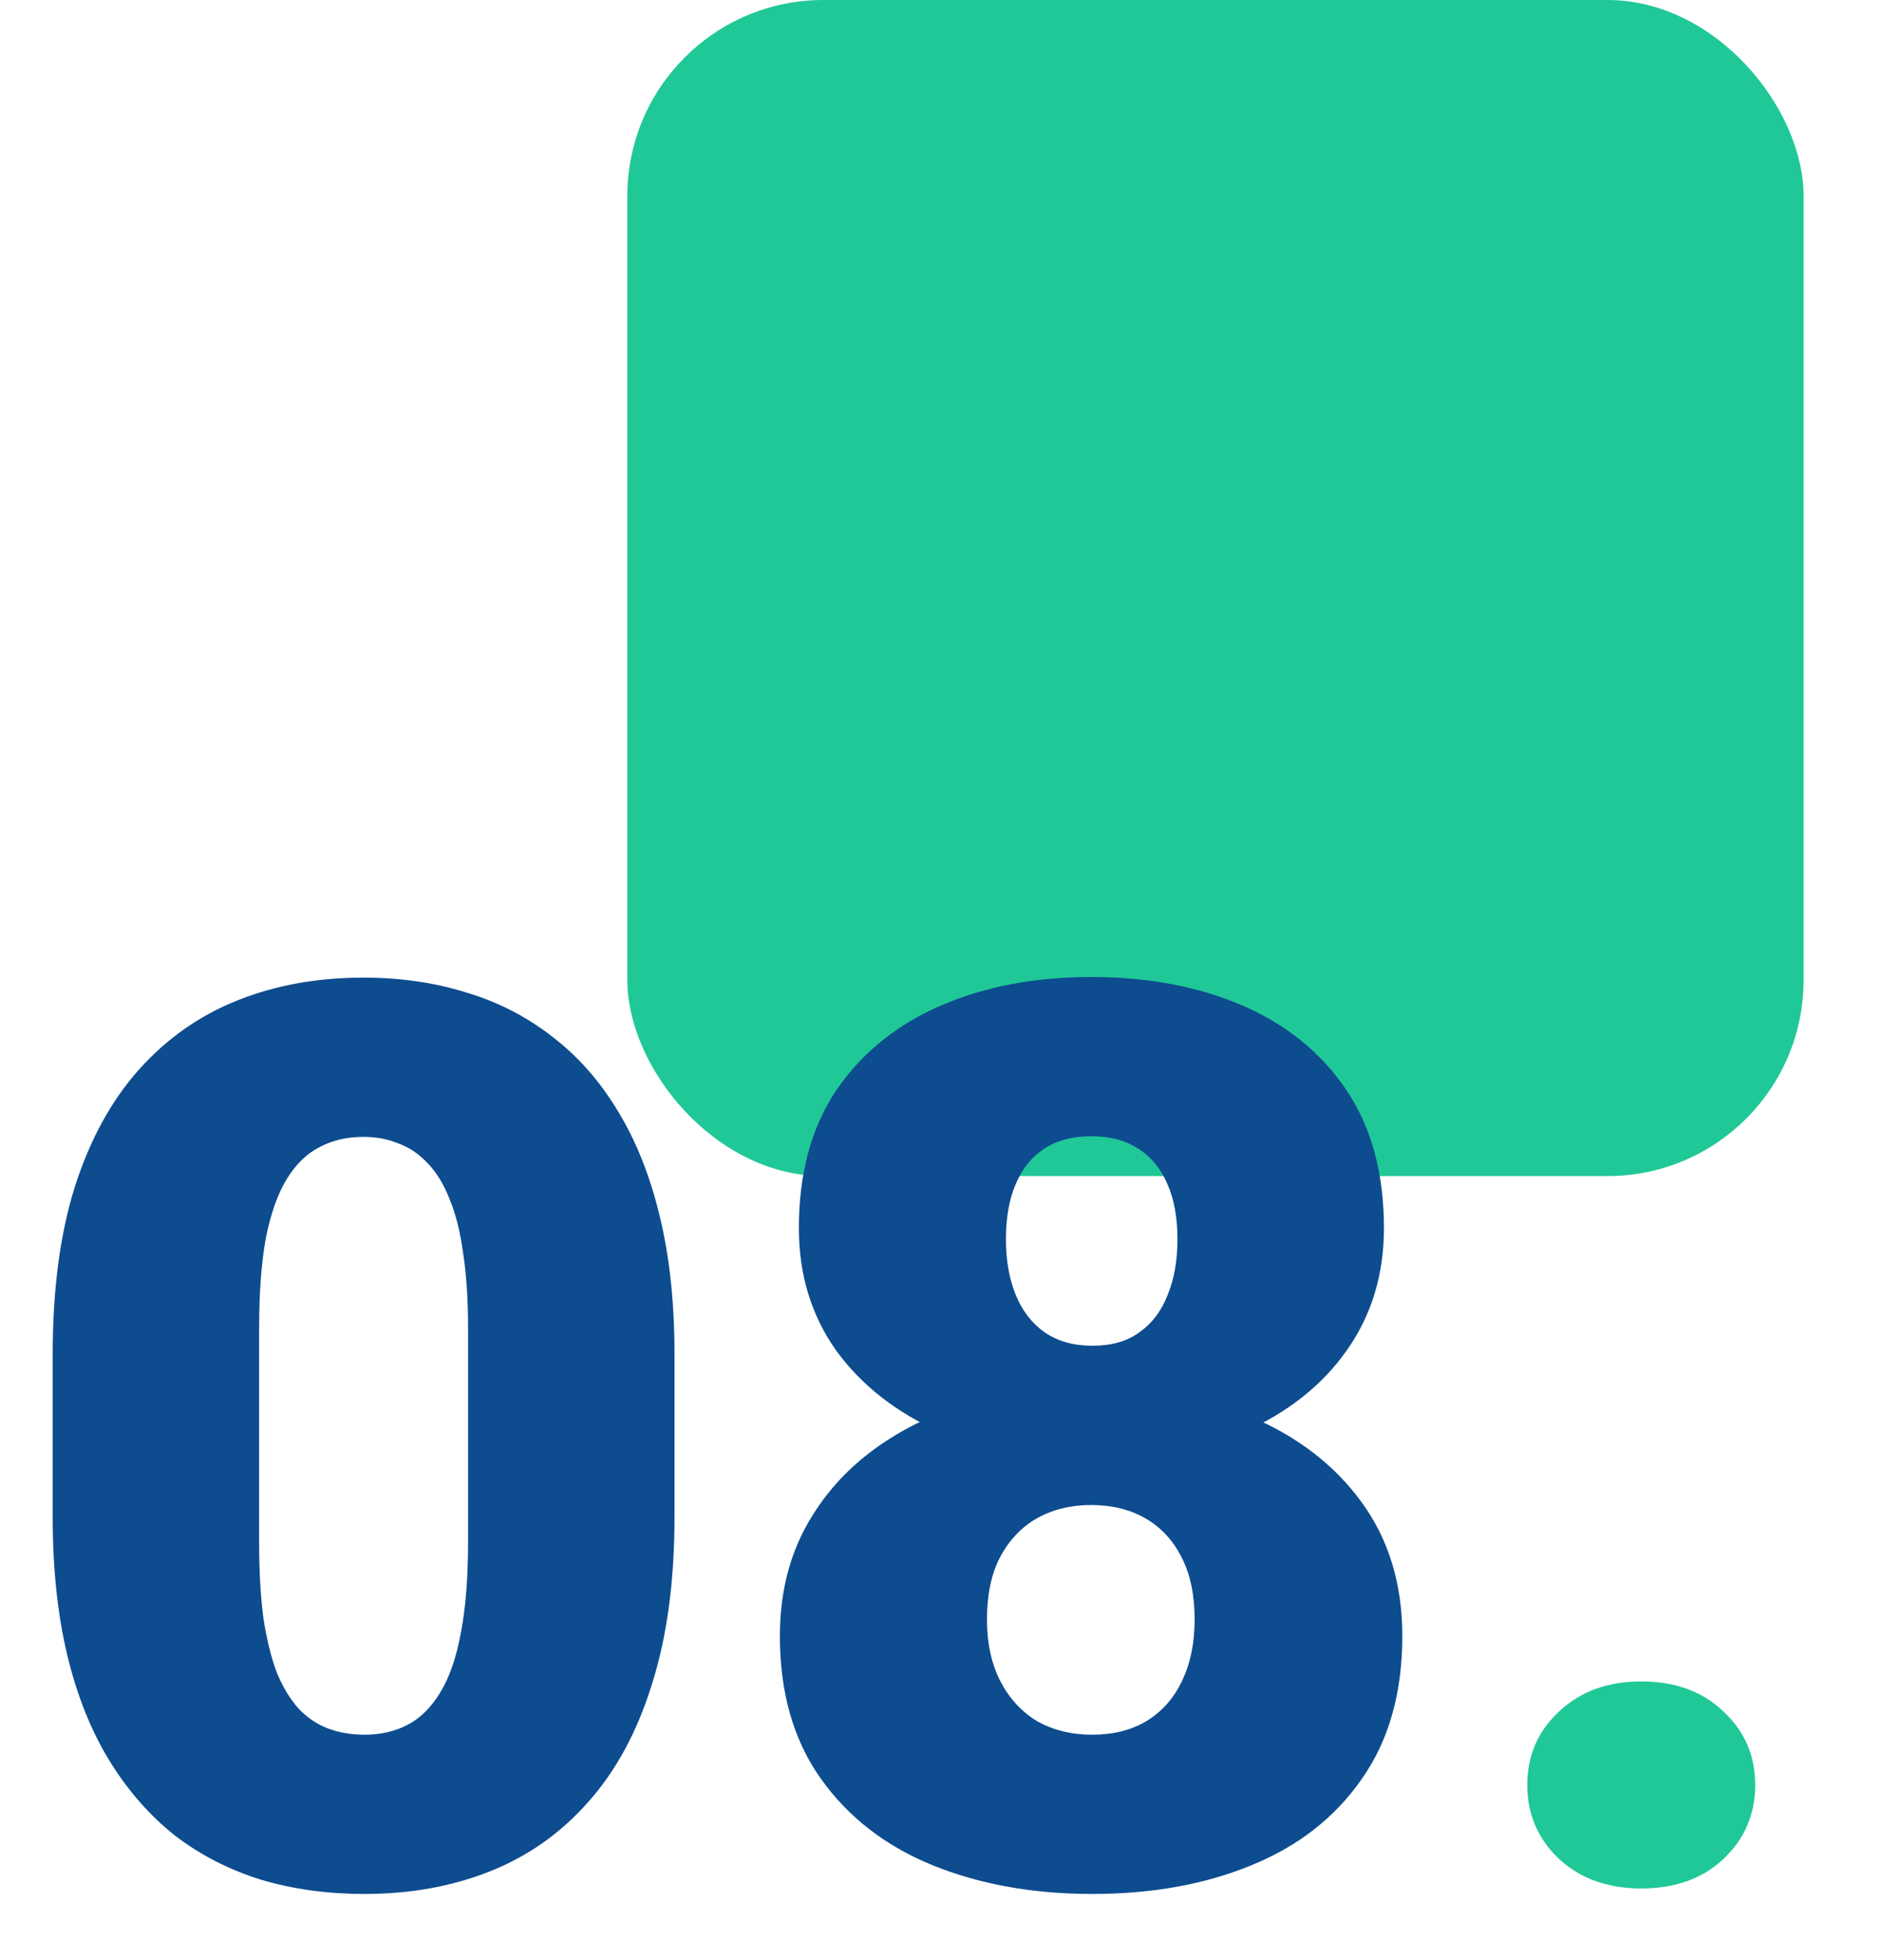 <svg width="48" height="50" viewBox="0 0 48 50" fill="none" xmlns="http://www.w3.org/2000/svg">
<rect x="16" width="30" height="30" rx="5" fill="#20C897"/>
<path d="M17.203 34.547V38.703C17.203 40.339 17.01 41.76 16.625 42.969C16.25 44.177 15.708 45.177 15 45.969C14.302 46.76 13.469 47.349 12.5 47.734C11.531 48.12 10.463 48.312 9.297 48.312C8.359 48.312 7.484 48.193 6.672 47.953C5.859 47.703 5.125 47.328 4.469 46.828C3.823 46.318 3.266 45.682 2.797 44.922C2.328 44.161 1.969 43.266 1.719 42.234C1.469 41.193 1.344 40.016 1.344 38.703V34.547C1.344 32.901 1.531 31.479 1.906 30.281C2.292 29.073 2.839 28.073 3.547 27.281C4.255 26.49 5.094 25.901 6.062 25.516C7.031 25.13 8.099 24.938 9.266 24.938C10.203 24.938 11.073 25.062 11.875 25.312C12.688 25.552 13.422 25.927 14.078 26.438C14.734 26.938 15.292 27.568 15.75 28.328C16.219 29.088 16.578 29.99 16.828 31.031C17.078 32.062 17.203 33.234 17.203 34.547ZM11.938 39.344V33.875C11.938 33.146 11.896 32.51 11.812 31.969C11.74 31.427 11.625 30.969 11.469 30.594C11.323 30.219 11.141 29.917 10.922 29.688C10.703 29.448 10.453 29.276 10.172 29.172C9.901 29.057 9.599 29 9.266 29C8.849 29 8.474 29.088 8.141 29.266C7.818 29.432 7.542 29.703 7.312 30.078C7.083 30.453 6.906 30.953 6.781 31.578C6.667 32.203 6.609 32.969 6.609 33.875V39.344C6.609 40.083 6.646 40.729 6.719 41.281C6.802 41.823 6.917 42.286 7.062 42.672C7.219 43.047 7.406 43.354 7.625 43.594C7.844 43.823 8.094 43.99 8.375 44.094C8.656 44.198 8.964 44.25 9.297 44.25C9.703 44.25 10.068 44.167 10.391 44C10.713 43.833 10.99 43.562 11.219 43.188C11.458 42.802 11.635 42.297 11.75 41.672C11.875 41.036 11.938 40.26 11.938 39.344ZM35.766 41.734C35.766 43.182 35.422 44.396 34.734 45.375C34.057 46.354 33.12 47.089 31.922 47.578C30.734 48.068 29.38 48.312 27.859 48.312C26.349 48.312 24.99 48.068 23.781 47.578C22.583 47.089 21.635 46.354 20.938 45.375C20.24 44.396 19.891 43.182 19.891 41.734C19.891 40.745 20.088 39.859 20.484 39.078C20.891 38.286 21.453 37.615 22.172 37.062C22.891 36.51 23.729 36.089 24.688 35.797C25.656 35.505 26.703 35.359 27.828 35.359C29.349 35.359 30.708 35.62 31.906 36.141C33.104 36.651 34.047 37.38 34.734 38.328C35.422 39.276 35.766 40.411 35.766 41.734ZM30.469 41.312C30.469 40.688 30.359 40.161 30.141 39.734C29.922 39.297 29.615 38.964 29.219 38.734C28.823 38.505 28.359 38.391 27.828 38.391C27.307 38.391 26.844 38.505 26.438 38.734C26.042 38.964 25.729 39.297 25.5 39.734C25.281 40.161 25.172 40.688 25.172 41.312C25.172 41.917 25.287 42.443 25.516 42.891C25.745 43.328 26.057 43.667 26.453 43.906C26.859 44.135 27.328 44.25 27.859 44.25C28.391 44.25 28.849 44.135 29.234 43.906C29.63 43.667 29.932 43.328 30.141 42.891C30.359 42.443 30.469 41.917 30.469 41.312ZM35.297 31.328C35.297 32.516 34.979 33.557 34.344 34.453C33.719 35.339 32.844 36.031 31.719 36.531C30.604 37.021 29.318 37.266 27.859 37.266C26.412 37.266 25.12 37.021 23.984 36.531C22.859 36.031 21.974 35.339 21.328 34.453C20.693 33.557 20.375 32.516 20.375 31.328C20.375 29.932 20.693 28.76 21.328 27.812C21.974 26.865 22.859 26.146 23.984 25.656C25.109 25.167 26.391 24.922 27.828 24.922C29.287 24.922 30.578 25.167 31.703 25.656C32.828 26.146 33.708 26.865 34.344 27.812C34.979 28.76 35.297 29.932 35.297 31.328ZM30.031 31.609C30.031 31.068 29.948 30.604 29.781 30.219C29.615 29.823 29.37 29.521 29.047 29.312C28.724 29.094 28.318 28.984 27.828 28.984C27.359 28.984 26.963 29.088 26.641 29.297C26.318 29.505 26.073 29.807 25.906 30.203C25.74 30.588 25.656 31.057 25.656 31.609C25.656 32.151 25.74 32.625 25.906 33.031C26.073 33.438 26.318 33.755 26.641 33.984C26.974 34.214 27.38 34.328 27.859 34.328C28.349 34.328 28.75 34.214 29.062 33.984C29.385 33.755 29.625 33.438 29.781 33.031C29.948 32.625 30.031 32.151 30.031 31.609Z" fill="#0D4C8F"/>
<path d="M38.953 45.531C38.953 44.781 39.224 44.156 39.766 43.656C40.307 43.146 41.005 42.891 41.859 42.891C42.724 42.891 43.422 43.146 43.953 43.656C44.495 44.156 44.766 44.781 44.766 45.531C44.766 46.281 44.495 46.911 43.953 47.422C43.422 47.922 42.724 48.172 41.859 48.172C41.005 48.172 40.307 47.922 39.766 47.422C39.224 46.911 38.953 46.281 38.953 45.531Z" fill="#20C897"/>
</svg>
